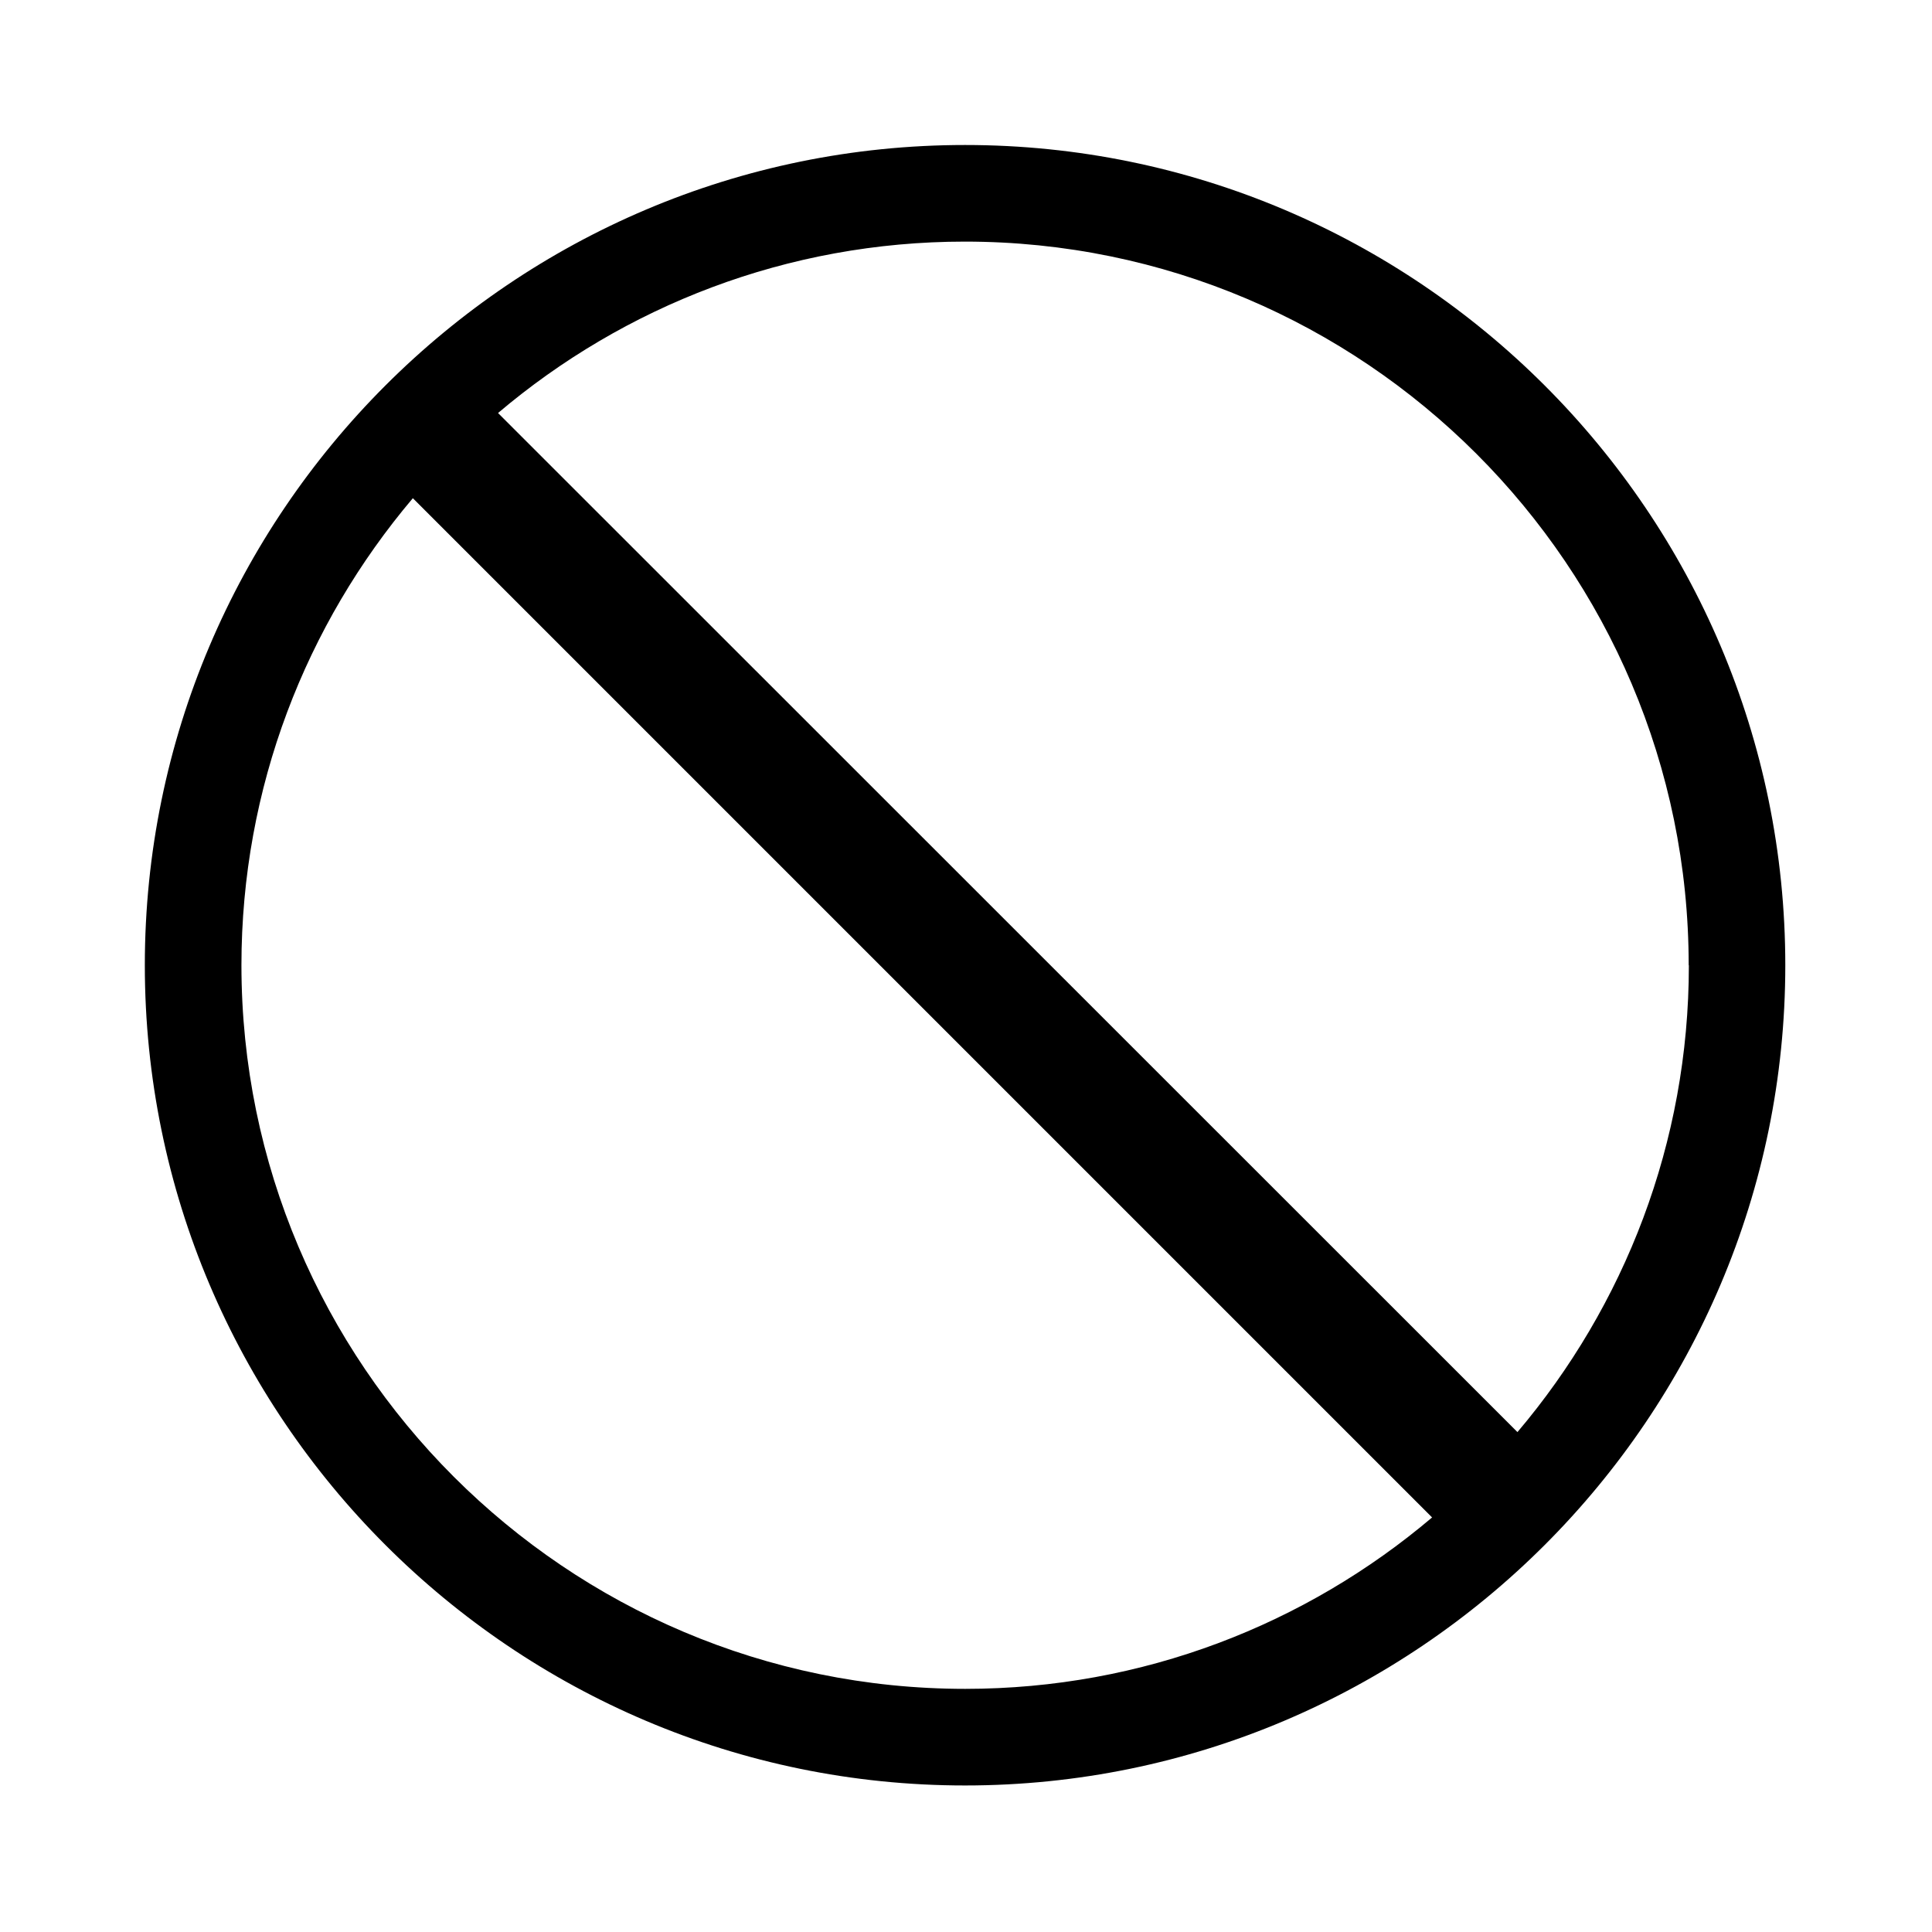 <?xml version="1.0" encoding="UTF-8"?>
<svg id="_レイヤー_2" data-name="レイヤー 2" xmlns="http://www.w3.org/2000/svg" viewBox="0 0 113.39 113.39">
  <defs>
    <style>
      .cls-1 {
        fill: none;
      }

      .cls-1, .cls-2 {
        stroke-width: 0px;
      }
    </style>
  </defs>
  <g id="waku">
    <g>
      <path class="cls-2" d="m56.64,8.51c-26.54,0-48.14,21.6-48.14,48.14s21.6,48.14,48.14,48.14,48.14-21.6,48.14-48.14S83.18,8.51,56.64,8.51Zm42.48,48.14c0,10.44-3.79,20-10.06,27.4L29.23,24.24c7.4-6.27,16.97-10.06,27.4-10.06,23.42,0,42.48,19.05,42.48,42.48Zm-84.95,0c0-10.44,3.79-20,10.06-27.41l59.82,59.82c-7.4,6.27-16.97,10.06-27.4,10.06-23.42,0-42.48-19.05-42.48-42.48Z"/>
      <rect class="cls-1" width="113.39" height="113.39"/>
      <rect class="cls-1" width="113.39" height="113.39"/>
    </g>
  </g>
</svg>